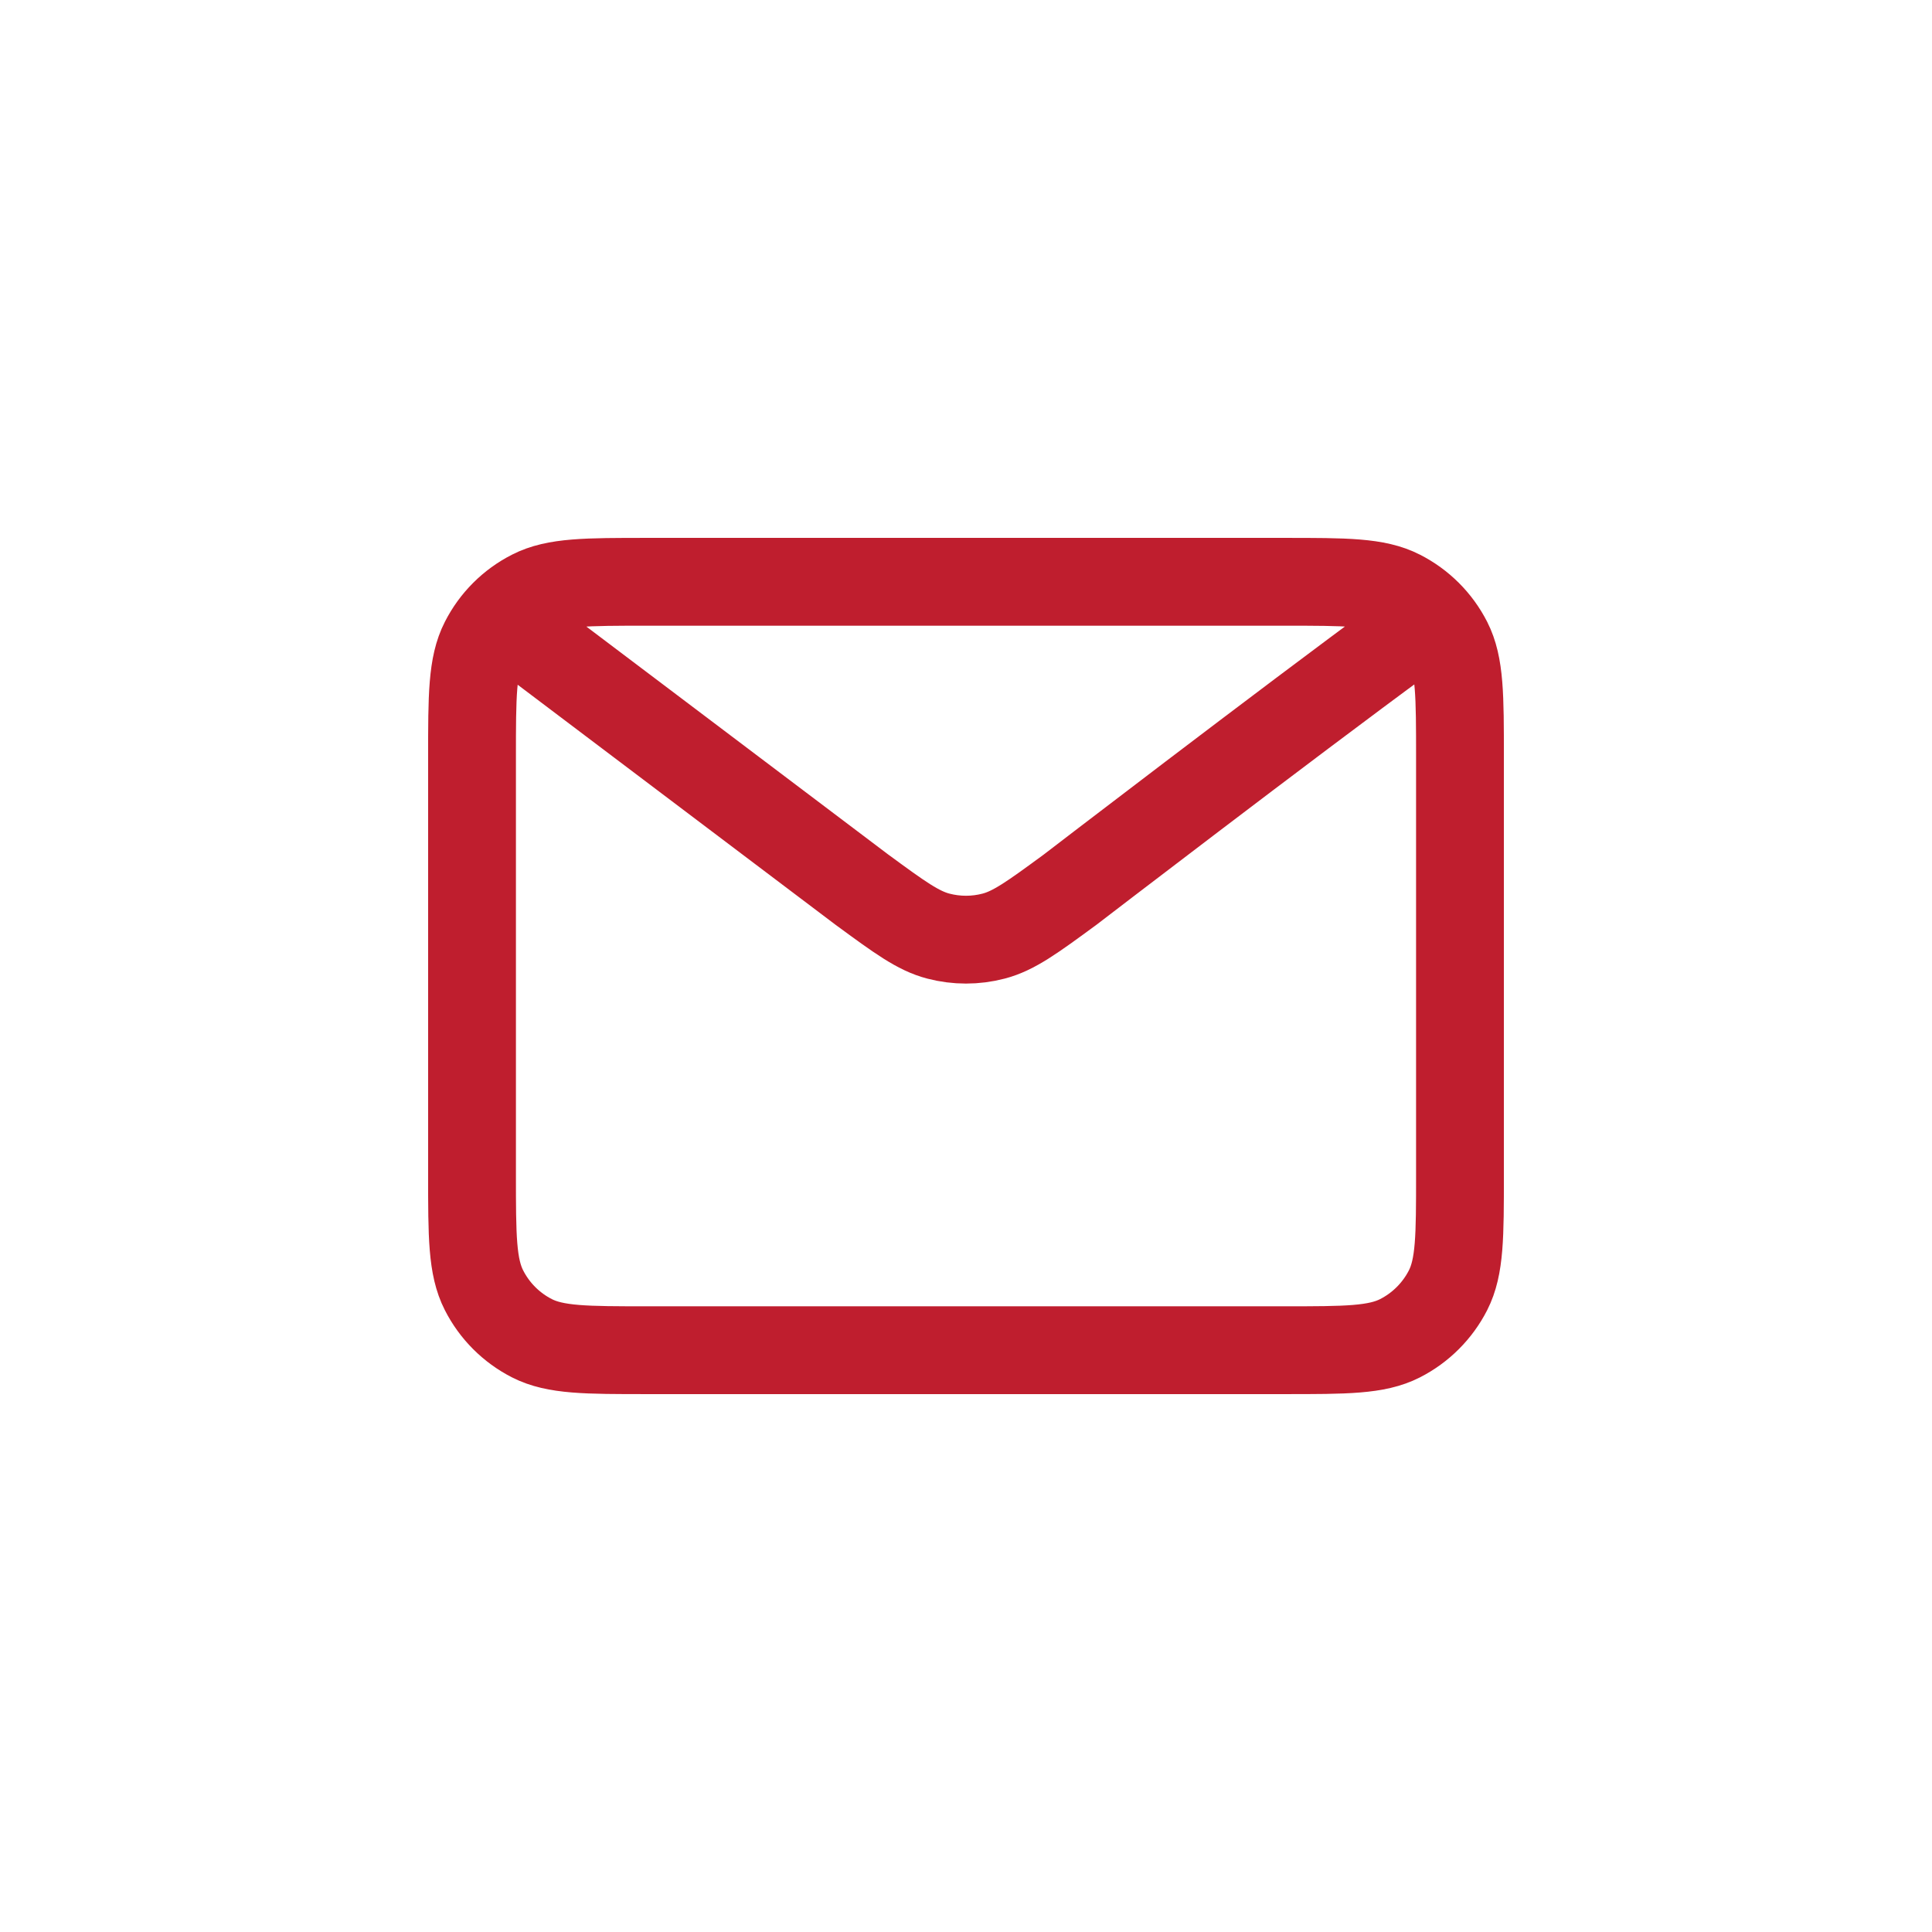<svg width="44" height="44" viewBox="0 0 44 44" fill="none" xmlns="http://www.w3.org/2000/svg">
<path d="M12 14.5L19.634 20.265L19.637 20.267C20.485 20.889 20.909 21.2 21.373 21.32C21.784 21.427 22.216 21.427 22.626 21.32C23.091 21.2 23.517 20.888 24.366 20.265C24.366 20.265 29.263 16.507 32 14.5M10.75 26.75V17.25C10.75 15.85 10.75 15.149 11.023 14.615C11.262 14.144 11.644 13.762 12.115 13.523C12.649 13.25 13.35 13.25 14.75 13.25H29.25C30.65 13.25 31.349 13.25 31.884 13.523C32.355 13.762 32.738 14.144 32.978 14.615C33.25 15.149 33.25 15.849 33.25 17.246V26.755C33.25 28.152 33.25 28.851 32.978 29.385C32.738 29.855 32.355 30.238 31.884 30.478C31.35 30.75 30.651 30.75 29.254 30.75H14.746C13.349 30.75 12.649 30.75 12.115 30.478C11.644 30.238 11.262 29.855 11.023 29.385C10.75 28.85 10.75 28.15 10.75 26.75Z" stroke="#BF1E2E" stroke-width="2" stroke-linecap="round" stroke-linejoin="round"/>
</svg>
